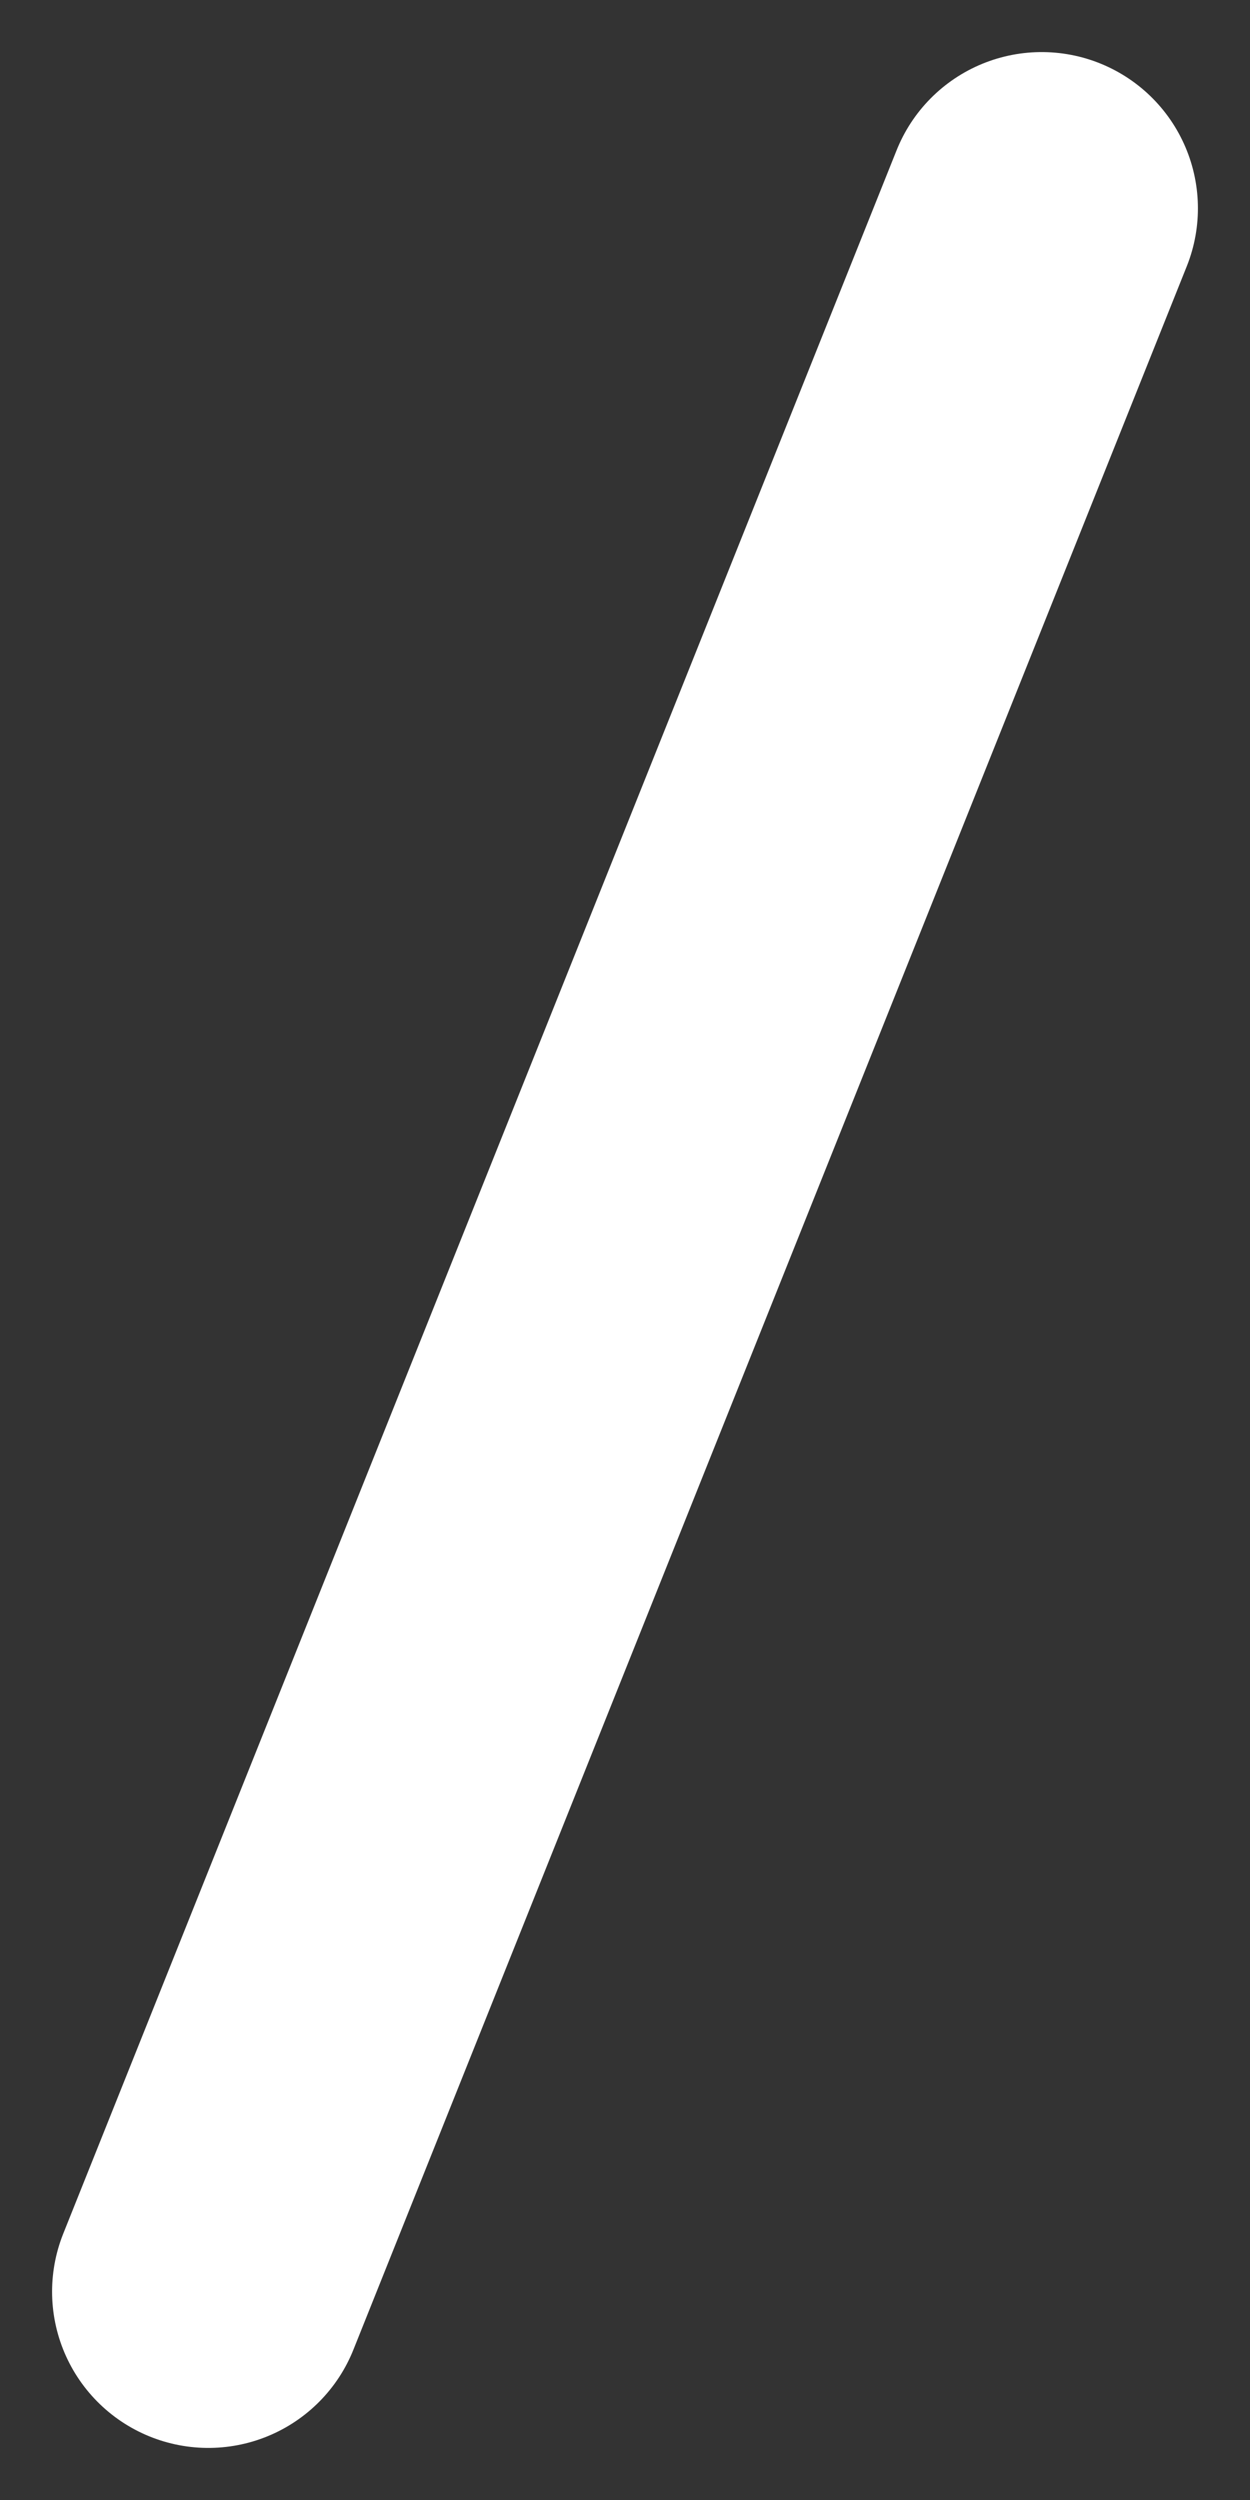 <?xml version="1.0" encoding="utf-8"?>
<svg xmlns="http://www.w3.org/2000/svg" fill="none" height="100%" overflow="visible" preserveAspectRatio="none" style="display: block;" viewBox="0 0 6 12" width="100%">
<rect x="0" y="0" width="6" height="12" fill="#333333" stroke="none"/>
<path d="M5 1L1 11" id="Vector" stroke="white" stroke-linecap="round" stroke-width="1.5"/>
</svg>